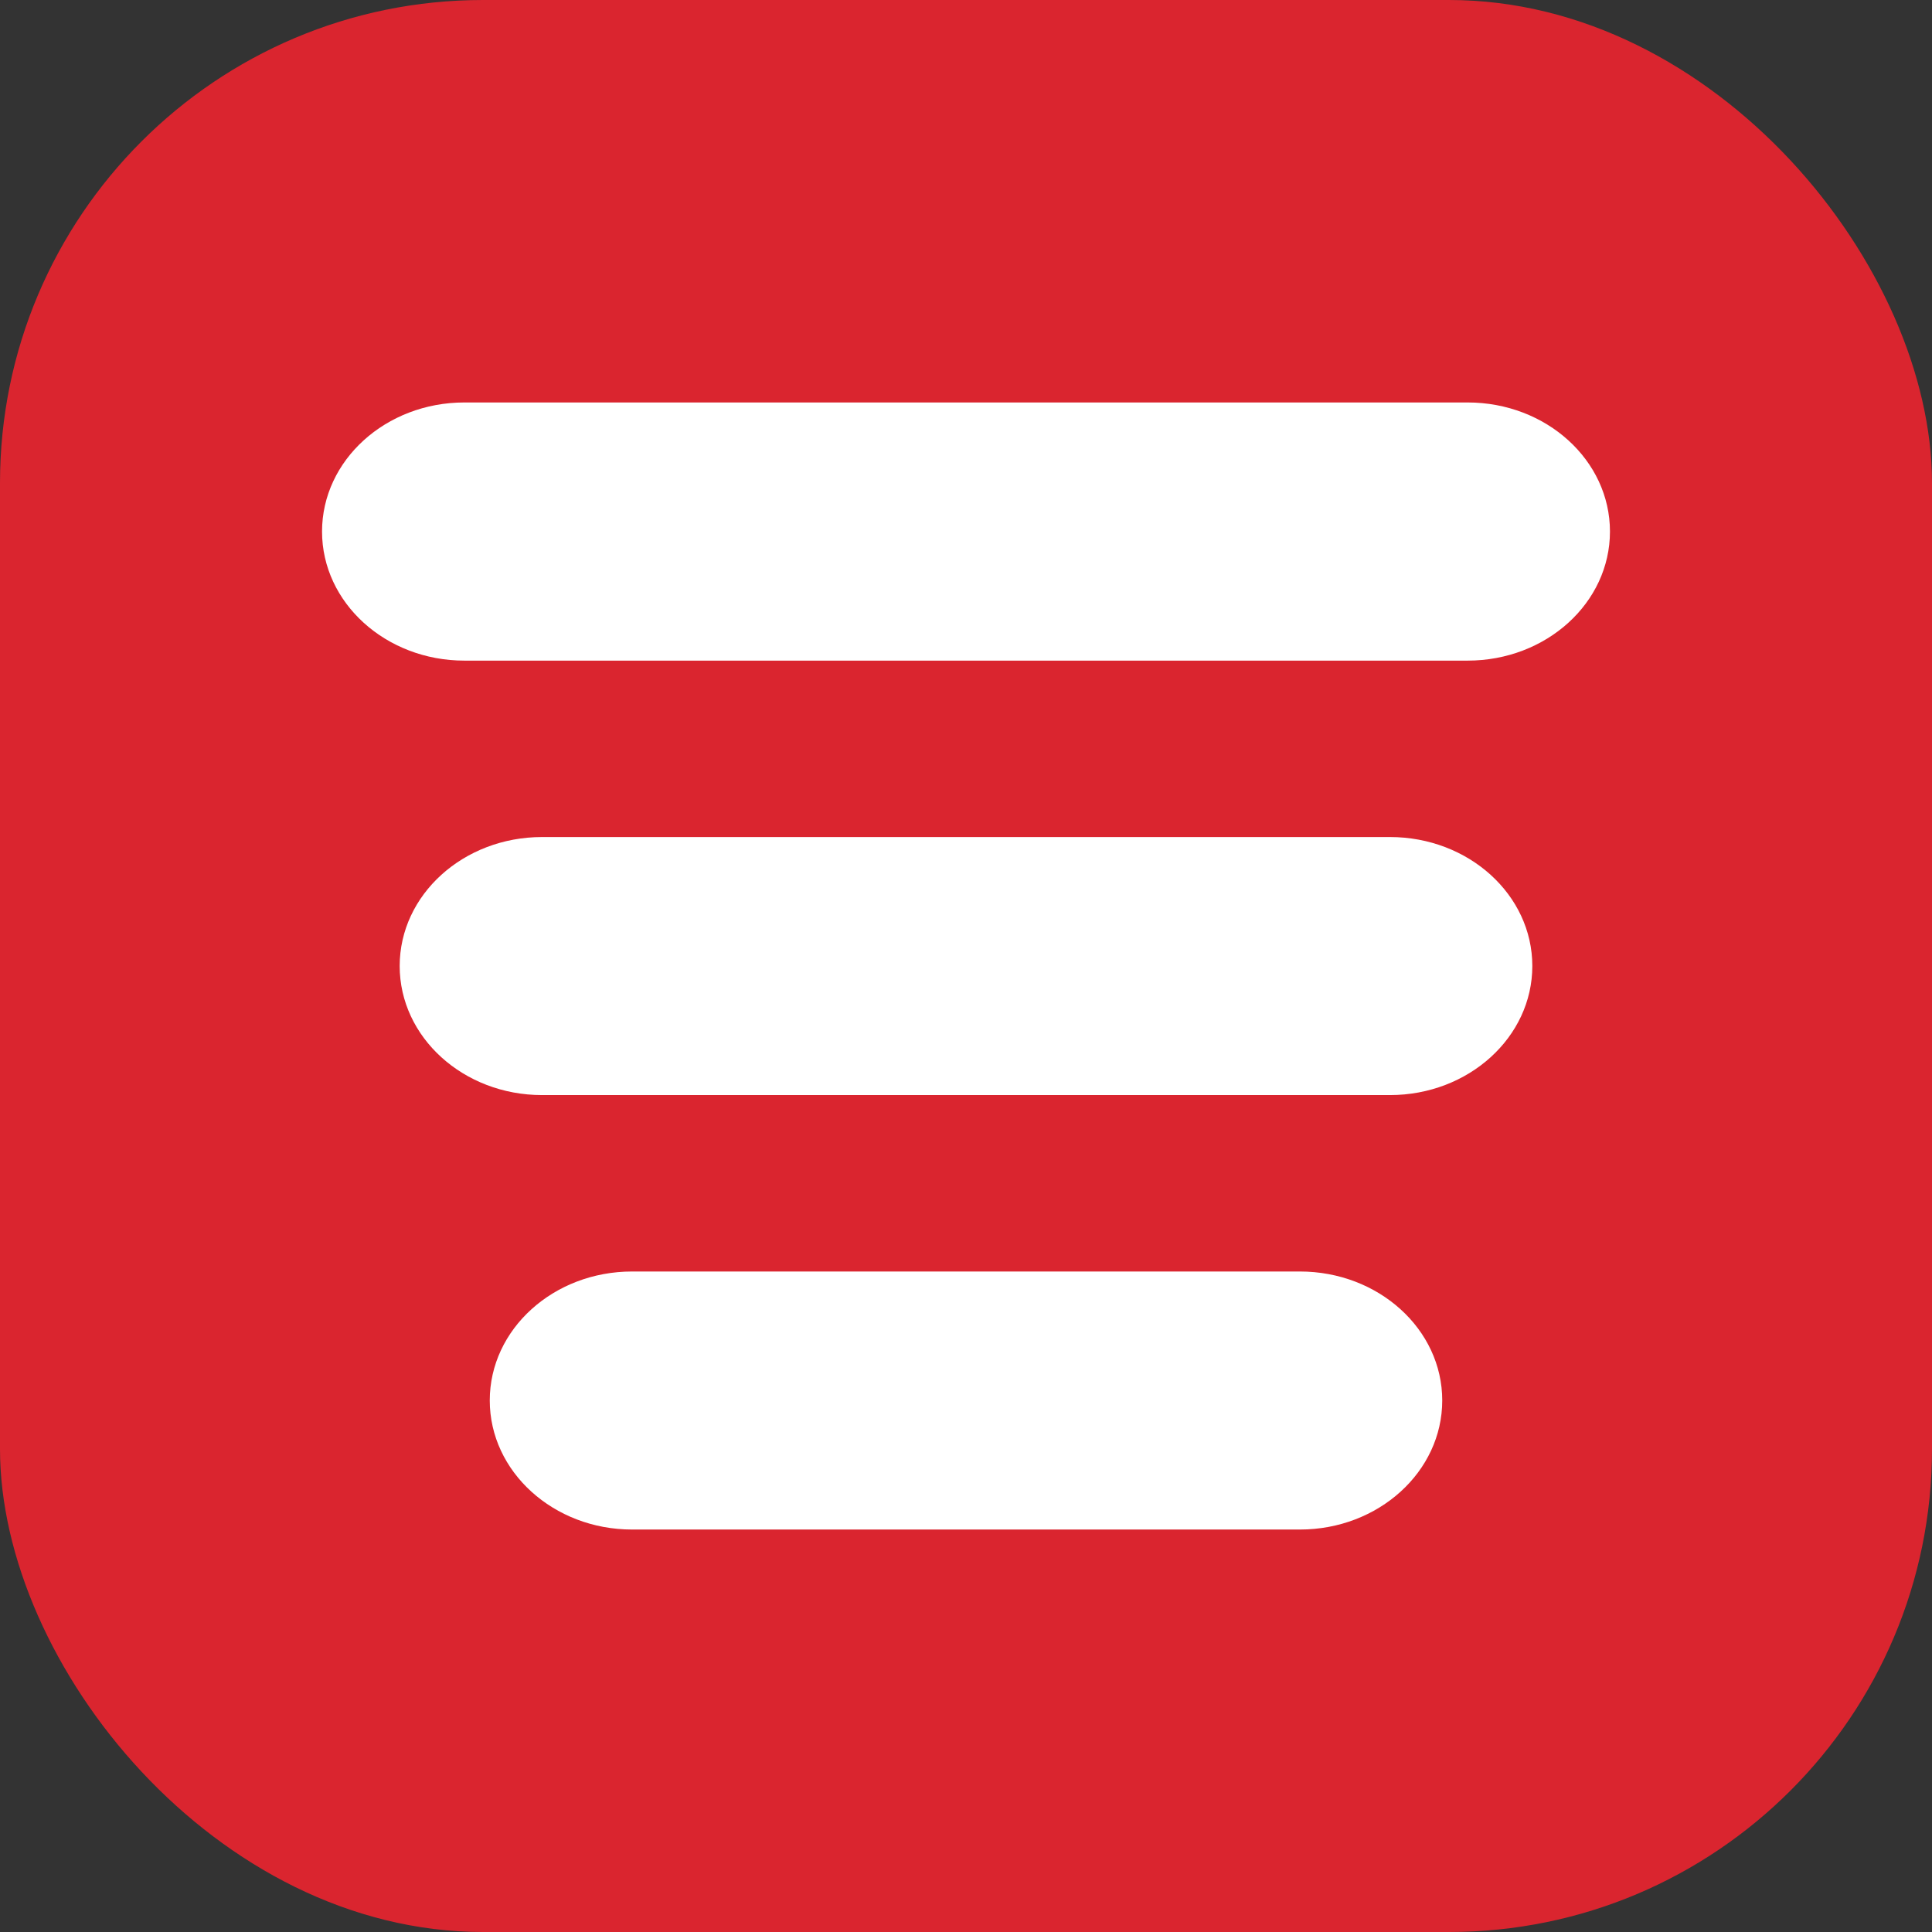 <svg width="16" height="16" viewBox="0 0 16 16" fill="none" xmlns="http://www.w3.org/2000/svg">
<rect x="0" y="0" width="16" height="16" fill="#333333" stroke="none"/>
<rect width="16" height="16" rx="4" fill="#DA252F"/>
<path fill-rule="evenodd" clip-rule="evenodd" d="M2.667 4.402C2.667 3.812 3.195 3.333 3.846 3.333H12.154C12.806 3.333 13.333 3.812 13.333 4.402C13.333 4.992 12.806 5.471 12.154 5.471H3.846C3.195 5.471 2.667 4.992 2.667 4.402Z" fill="white"/>
<path fill-rule="evenodd" clip-rule="evenodd" d="M3.31 8C3.31 7.41 3.838 6.932 4.489 6.932H11.511C12.162 6.932 12.69 7.41 12.69 8C12.69 8.59 12.162 9.069 11.511 9.069H4.489C3.838 9.069 3.31 8.59 3.31 8Z" fill="white"/>
<path fill-rule="evenodd" clip-rule="evenodd" d="M4.056 11.598C4.056 11.008 4.584 10.53 5.235 10.53H10.765C11.416 10.53 11.944 11.008 11.944 11.598C11.944 12.188 11.416 12.667 10.765 12.667H5.235C4.584 12.667 4.056 12.188 4.056 11.598Z" fill="white"/>
</svg>
